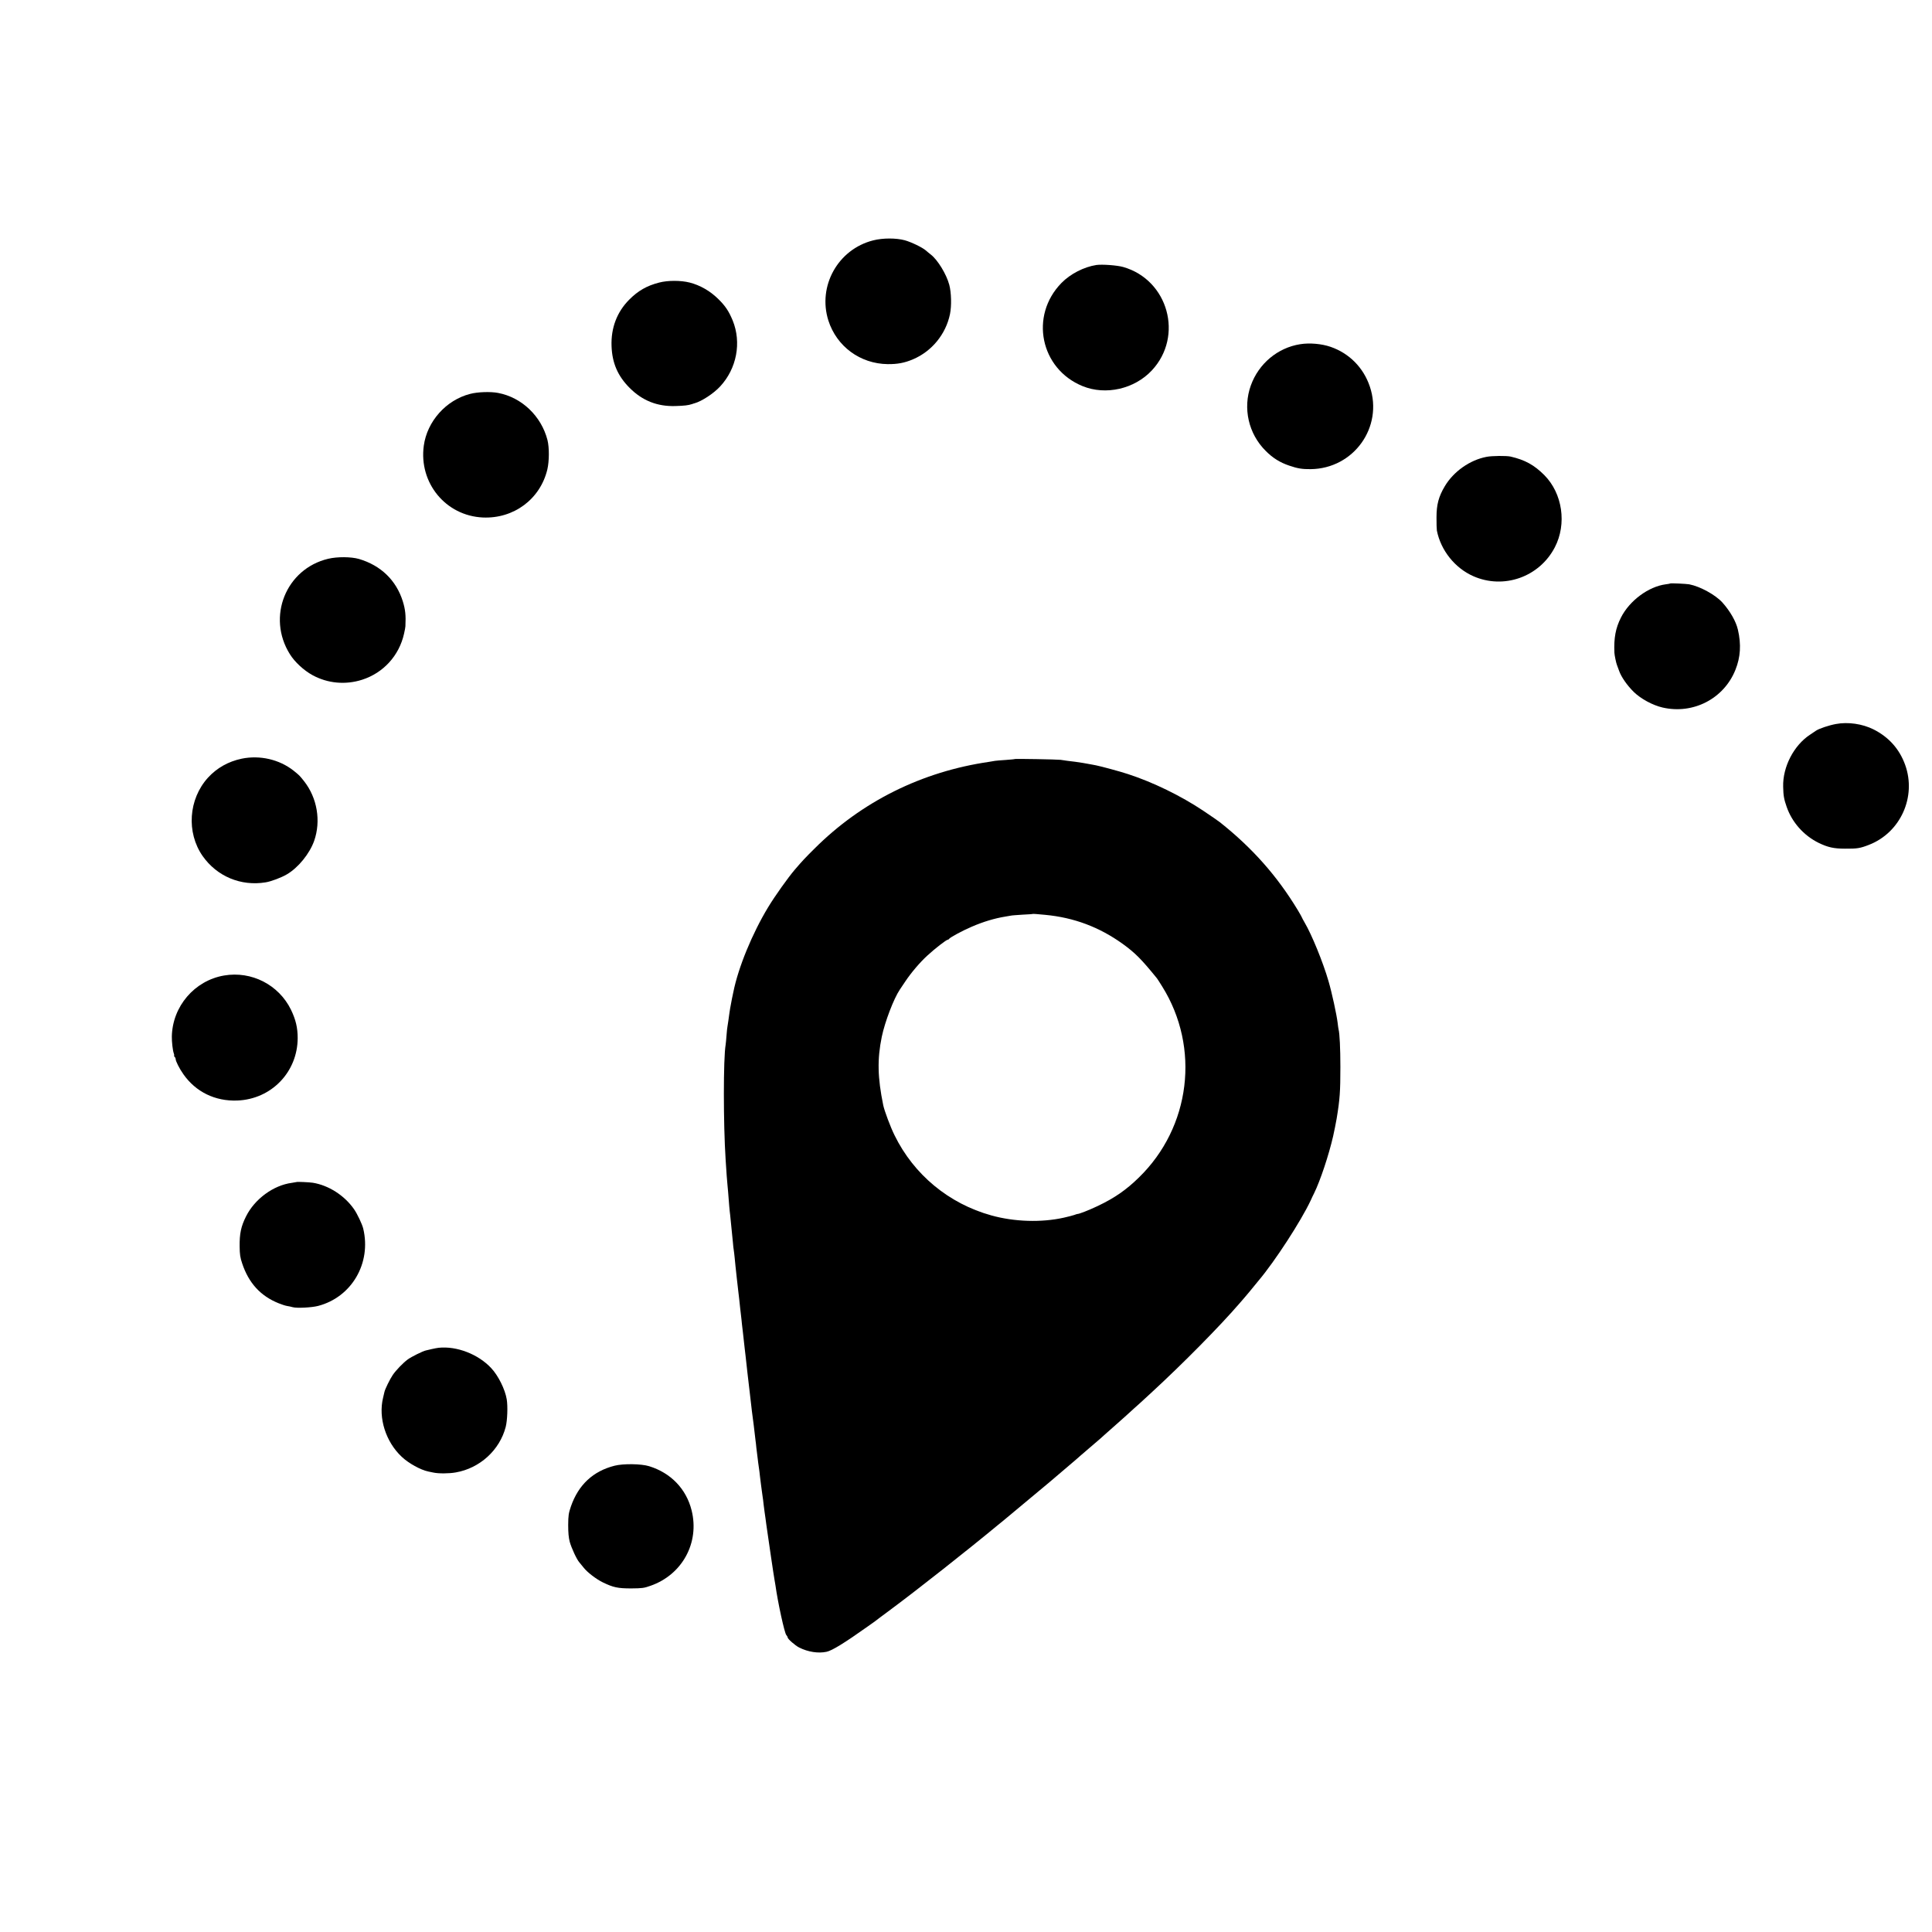 <?xml version="1.0" standalone="no"?>
<!DOCTYPE svg PUBLIC "-//W3C//DTD SVG 20010904//EN"
 "http://www.w3.org/TR/2001/REC-SVG-20010904/DTD/svg10.dtd">
<svg version="1.0" xmlns="http://www.w3.org/2000/svg"
 width="2134pt" height="2134pt" viewBox="0 0 2134 2134"
 preserveAspectRatio="xMidYMid meet">
<g transform="translate(0,2134) scale(0.1,-0.1)"
fill="#000000" stroke="none">
<path d="M9645 18685 c-389 -98 -616 -505 -495 -886 92 -286 351 -477 655
-481 107 -1 185 13 279 53 208 88 363 277 409 499 19 91 15 240 -8 325 -31
116 -127 273 -202 332 -16 12 -41 33 -57 47 -40 34 -160 92 -232 112 -96 26
-243 26 -349 -1z"/>
<path d="M12110 18413 c-137 -21 -289 -99 -386 -199 -354 -362 -233 -949 234
-1139 255 -104 573 -32 765 174 353 378 181 1000 -317 1142 -67 19 -233 31
-296 22z"/>
<path d="M7281 18219 c-137 -35 -234 -91 -332 -190 -135 -136 -202 -313 -194
-514 7 -186 69 -329 200 -460 141 -141 305 -206 505 -200 101 3 142 8 185 22
11 4 22 8 25 8 80 22 212 108 284 186 184 198 238 485 139 729 -43 103 -80
160 -162 240 -89 87 -199 150 -313 179 -99 25 -241 25 -337 0z"/>
<path d="M14361 17538 c-248 -39 -458 -214 -545 -456 -90 -251 -26 -533 164
-722 78 -79 159 -129 260 -163 93 -32 145 -40 237 -39 475 5 804 464 654 911
-70 210 -228 369 -434 440 -99 34 -231 46 -336 29z"/>
<path d="M5192 16989 c-265 -68 -474 -303 -511 -572 -56 -411 242 -774 652
-793 342 -15 635 203 713 532 21 91 22 241 1 324 -68 264 -284 471 -546 520
-83 16 -227 11 -309 -11z"/>
<path d="M16420 16294 c-185 -35 -364 -162 -461 -324 -69 -116 -92 -204 -92
-345 -1 -66 2 -131 4 -145 43 -219 200 -415 402 -504 337 -149 731 -9 901 319
134 258 85 594 -116 797 -112 112 -213 168 -373 205 -46 10 -205 9 -265 -3z"/>
<path d="M3625 15168 c-467 -111 -681 -643 -423 -1054 53 -86 154 -179 249
-231 168 -92 365 -110 549 -51 234 75 409 266 463 509 8 35 15 72 15 82 6 122
-1 185 -29 276 -73 232 -243 396 -484 467 -87 25 -240 26 -340 2z"/>
<path d="M18448 14895 c-2 -2 -24 -6 -49 -9 -191 -25 -400 -181 -494 -366 -60
-118 -80 -226 -73 -390 1 -26 19 -114 28 -135 4 -11 15 -40 24 -65 24 -68 88
-160 162 -233 78 -76 209 -147 318 -172 339 -78 678 98 805 417 56 139 65 281
27 443 -21 92 -86 205 -172 301 -78 85 -246 177 -366 200 -36 6 -205 14 -210
9z"/>
<path d="M20279 13343 c-77 -14 -184 -50 -219 -73 -14 -9 -44 -29 -67 -45
-179 -117 -303 -356 -297 -575 2 -98 9 -138 39 -223 59 -170 188 -315 351
-396 103 -50 168 -65 294 -65 134 -1 165 4 263 42 349 135 528 531 400 885
-63 174 -180 305 -348 390 -124 62 -282 85 -416 60z"/>
<path d="M2670 12960 c-148 -31 -274 -102 -373 -210 -215 -237 -240 -605 -59
-865 158 -225 422 -336 696 -291 62 10 173 52 234 88 126 73 252 229 302 370
77 220 34 474 -111 659 -53 66 -52 65 -118 118 -157 123 -371 172 -571 131z"/>
<path d="M11209 12956 c-2 -2 -47 -6 -99 -10 -52 -3 -106 -8 -120 -10 -14 -3
-43 -7 -65 -11 -743 -108 -1409 -439 -1930 -960 -100 -99 -132 -133 -216 -231
-75 -88 -219 -290 -294 -414 -177 -292 -331 -668 -385 -939 -5 -25 -12 -57
-15 -71 -5 -26 -12 -60 -20 -107 -2 -16 -6 -41 -9 -58 -3 -16 -8 -52 -11 -80
-4 -27 -8 -57 -10 -65 -2 -8 -7 -51 -10 -95 -3 -44 -8 -91 -10 -105 -26 -151
-26 -870 0 -1270 9 -142 16 -240 20 -275 4 -37 8 -85 20 -240 3 -33 7 -76 10
-95 2 -19 7 -64 10 -100 3 -36 8 -81 10 -100 2 -19 7 -64 10 -100 3 -36 7 -76
10 -90 2 -14 7 -52 10 -85 6 -67 10 -100 24 -230 6 -49 13 -112 16 -140 3 -27
7 -66 10 -85 2 -19 7 -62 10 -95 3 -33 8 -76 11 -95 2 -19 7 -57 9 -85 3 -27
7 -66 10 -85 2 -19 7 -60 10 -90 3 -30 8 -71 10 -90 3 -19 7 -57 10 -85 11
-102 29 -265 45 -395 9 -73 14 -120 25 -217 6 -51 12 -96 20 -153 2 -19 7 -57
10 -85 3 -27 7 -66 10 -85 3 -19 7 -55 9 -80 3 -25 7 -61 10 -80 3 -19 8 -60
11 -90 4 -30 8 -62 10 -71 1 -8 6 -42 9 -75 4 -32 9 -72 11 -89 2 -16 7 -50
10 -75 3 -25 7 -54 9 -65 2 -11 7 -47 10 -80 4 -33 9 -71 11 -85 2 -14 7 -45
10 -70 4 -25 8 -58 10 -75 28 -195 79 -546 90 -606 4 -19 8 -45 10 -59 26
-188 100 -528 120 -550 8 -9 15 -21 15 -27 0 -16 83 -89 127 -111 97 -49 211
-67 303 -47 61 13 199 98 455 280 39 27 75 53 80 57 6 5 84 64 175 131 295
219 848 655 1186 935 11 9 43 35 70 57 45 38 456 380 499 416 156 133 266 226
290 247 16 15 77 67 135 117 58 49 118 101 134 115 16 14 39 34 50 45 12 11
55 49 96 85 41 36 98 86 125 111 28 25 72 66 99 90 28 24 57 51 66 59 9 8 65
60 125 115 348 320 760 737 981 994 16 19 34 39 39 45 15 16 108 128 125 150
8 10 27 33 41 50 181 214 470 660 576 886 11 25 28 61 38 80 69 141 162 421
210 630 9 38 35 168 39 195 35 212 41 298 41 570 0 203 -8 369 -20 415 -2 8
-7 40 -10 70 -11 92 -63 332 -101 462 -60 208 -185 514 -264 648 -16 28 -30
53 -30 56 0 3 -21 40 -46 82 -229 378 -502 686 -860 970 -16 13 -99 70 -184
127 -247 165 -555 315 -832 405 -84 28 -296 85 -351 96 -12 2 -33 6 -47 9 -58
11 -138 25 -180 30 -25 3 -65 8 -90 11 -25 4 -58 8 -75 11 -39 5 -501 13 -506
9z m336 -1721 c318 -30 597 -135 855 -320 139 -101 206 -168 379 -381 5 -6 31
-47 58 -90 422 -676 315 -1554 -258 -2111 -140 -137 -269 -226 -454 -314 -104
-49 -209 -90 -225 -88 -3 0 -18 -5 -34 -11 -16 -6 -68 -19 -116 -30 -247 -55
-545 -46 -800 25 -469 130 -856 450 -1069 885 -45 90 -112 270 -125 332 -63
307 -67 509 -16 757 34 164 133 423 199 520 10 14 37 55 61 91 65 97 161 210
243 285 81 75 210 175 225 175 6 0 12 4 14 8 6 15 152 94 254 137 128 55 252
92 370 111 20 3 46 8 58 10 11 3 71 7 131 11 61 3 111 6 112 8 3 2 57 -2 138
-10z"/>
<path d="M2475 10565 c-327 -56 -571 -342 -577 -675 -1 -57 10 -155 22 -186 5
-13 6 -24 3 -24 -4 0 -2 -5 5 -12 7 -7 12 -18 12 -25 0 -24 42 -107 86 -169
137 -195 350 -299 594 -290 377 14 667 314 668 690 0 114 -21 203 -74 313
-135 276 -436 430 -739 378z"/>
<path d="M3277 8284 c-1 -1 -24 -5 -52 -9 -204 -26 -411 -178 -507 -370 -56
-111 -73 -192 -71 -335 1 -85 6 -121 28 -185 72 -217 203 -360 402 -440 32
-13 74 -27 93 -30 19 -3 49 -9 65 -14 46 -12 206 -4 277 14 372 96 592 472
500 855 -12 49 -66 163 -101 213 -106 153 -282 265 -456 293 -39 6 -173 12
-178 8z"/>
<path d="M4845 6453 c-16 -2 -50 -8 -75 -14 -25 -6 -54 -13 -64 -15 -33 -6
-164 -71 -204 -101 -52 -39 -126 -116 -163 -169 -32 -47 -87 -159 -93 -190 -2
-11 -9 -39 -15 -64 -54 -222 30 -486 206 -651 76 -72 208 -145 295 -163 13 -3
37 -8 53 -11 59 -13 175 -12 248 1 267 46 487 247 553 504 18 71 24 226 11
304 -18 109 -93 261 -171 344 -143 154 -381 246 -581 225z"/>
<path d="M6787 5150 c-236 -60 -397 -210 -480 -447 -27 -79 -30 -101 -31 -208
0 -84 5 -140 17 -185 19 -69 78 -196 106 -227 9 -10 31 -37 49 -60 40 -51 138
-126 212 -162 114 -55 165 -66 310 -66 121 1 143 3 215 29 351 122 544 476
454 834 -59 236 -229 413 -469 487 -87 27 -286 30 -383 5z"/>
</g>
</svg>
